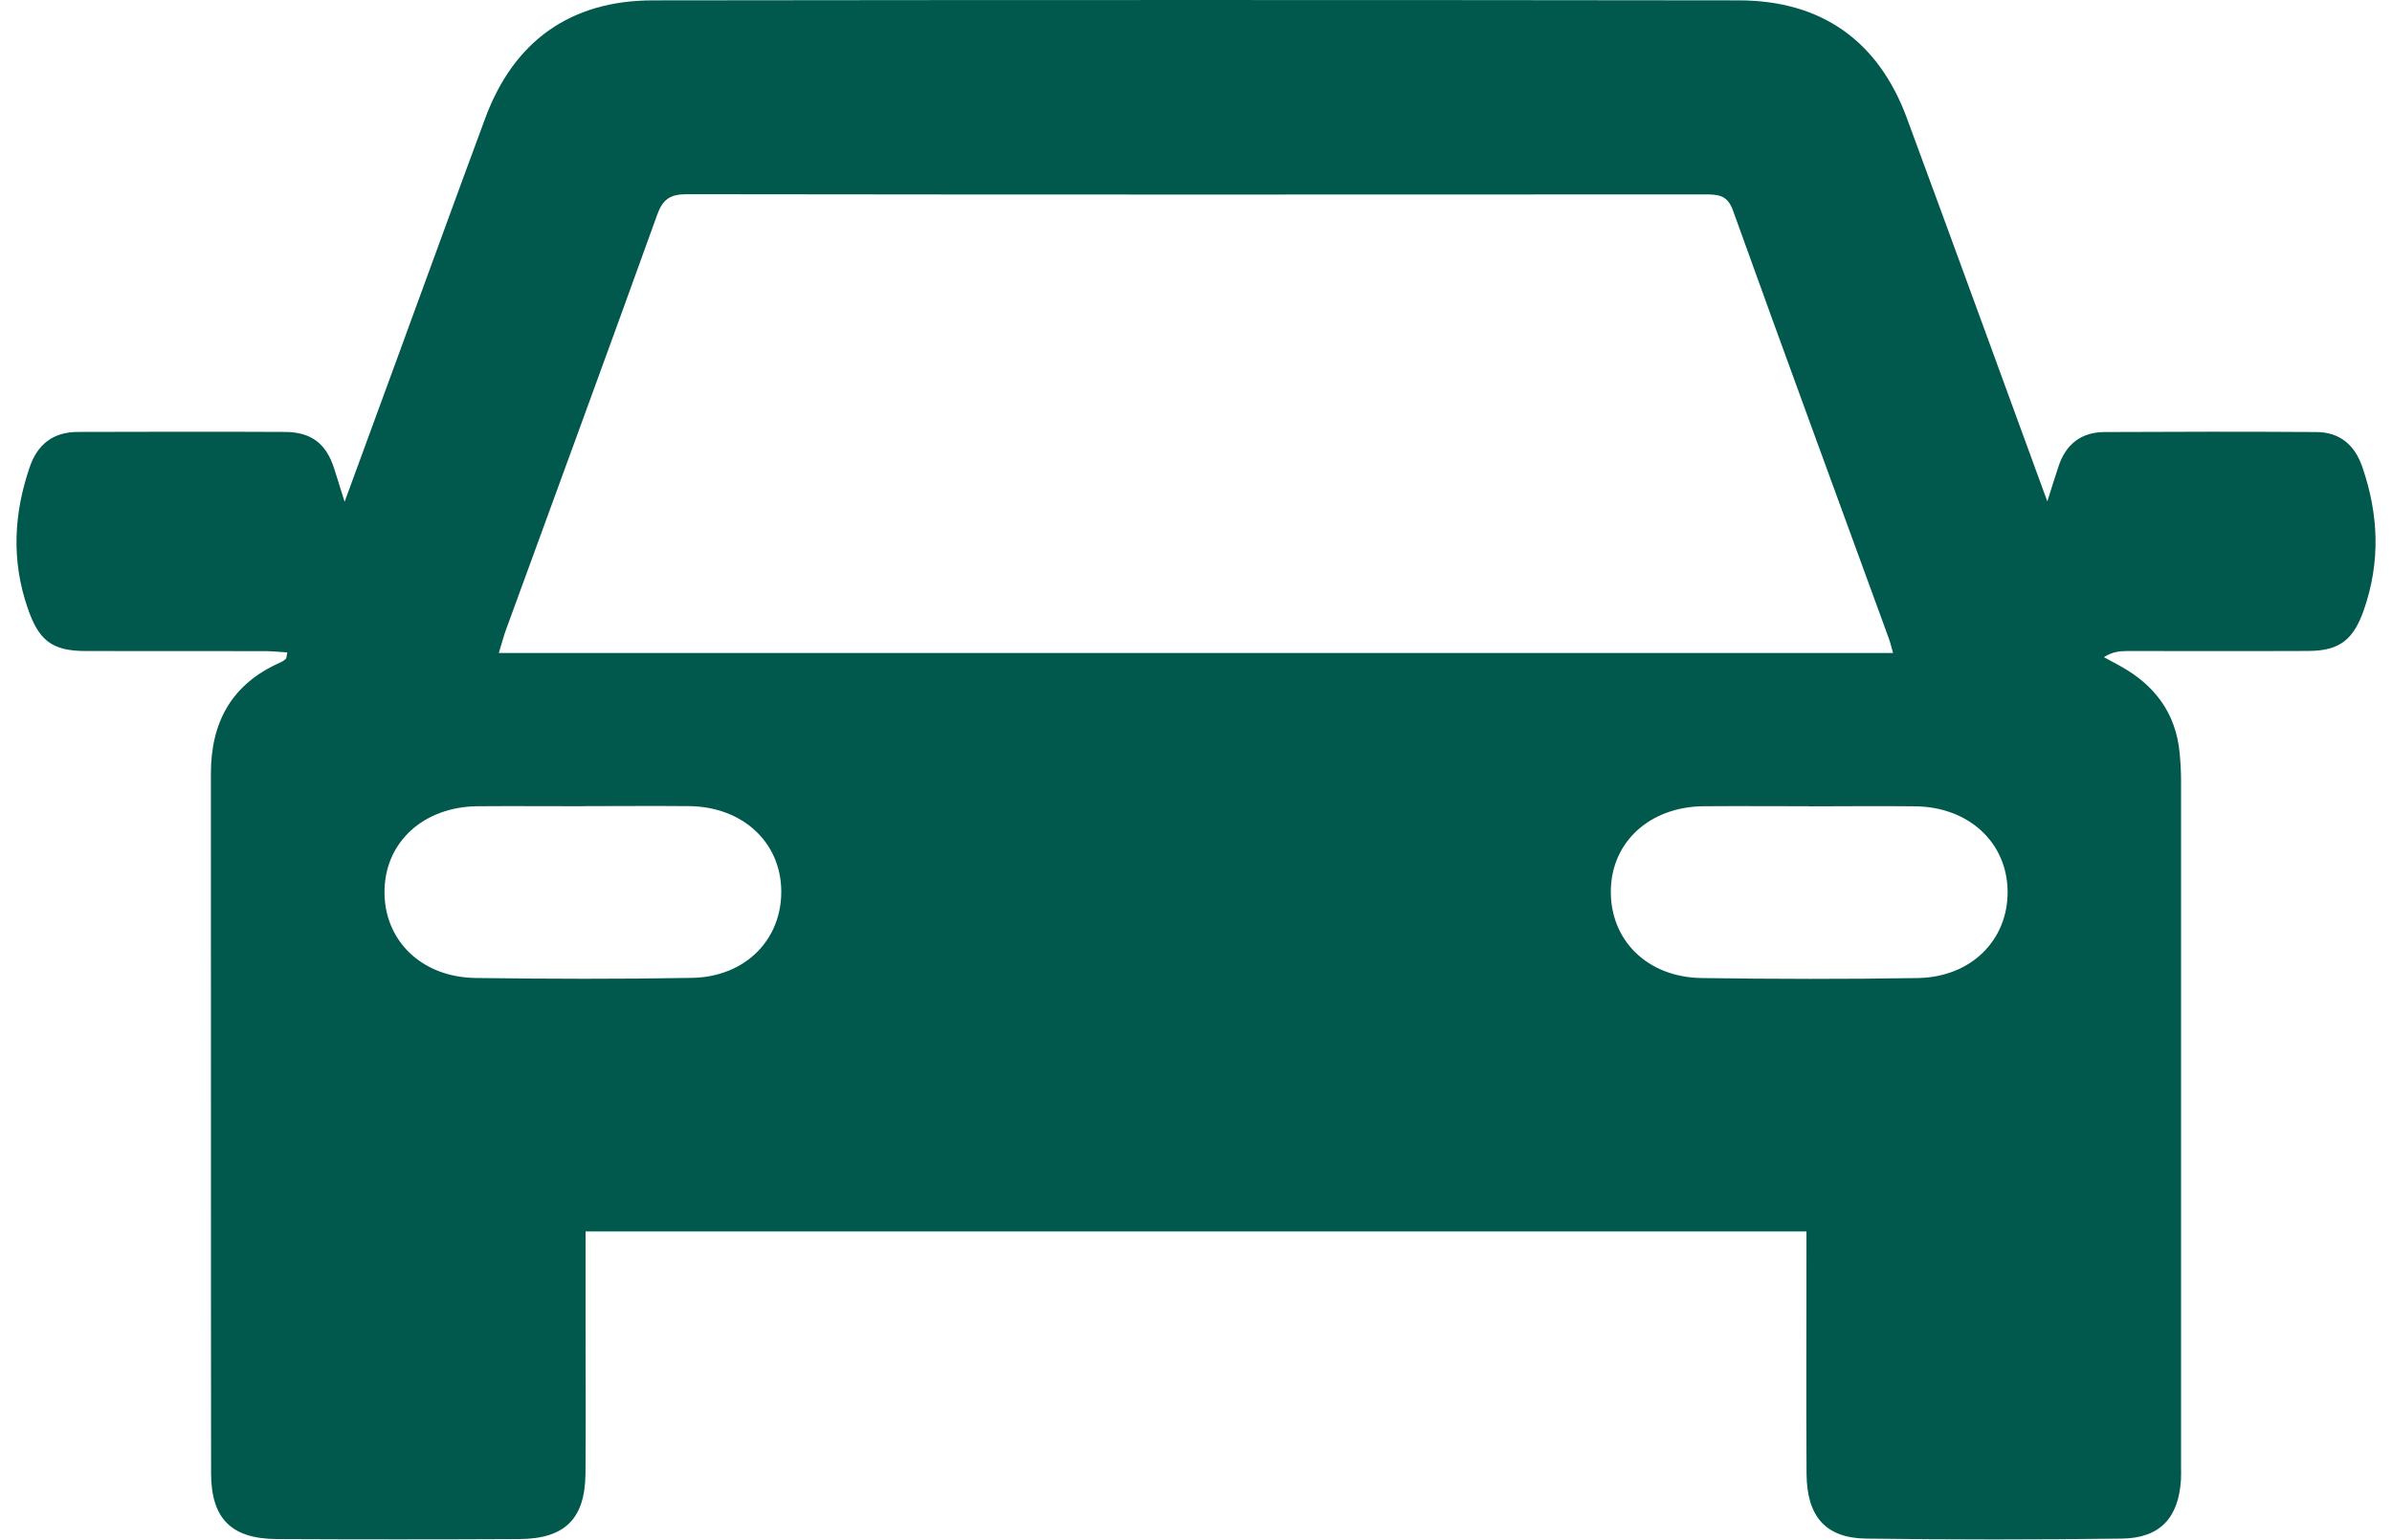<svg width="73" height="47" viewBox="0 0 73 47" fill="none" xmlns="http://www.w3.org/2000/svg">
<g id="Parking_Bus_Taxi_Crosswalk_Perimeter" clip-path="url(#clip0_473_13947)">
<path id="Vector" d="M17.871 37.594C17.871 38.596 17.871 39.564 17.871 40.532C17.871 42.017 17.882 43.501 17.868 44.986C17.854 46.367 17.239 46.978 15.843 46.983C13.382 46.995 10.917 46.995 8.455 46.983C7.065 46.978 6.445 46.364 6.442 44.977C6.433 37.857 6.442 30.736 6.436 23.616C6.436 22.056 7.062 20.887 8.543 20.229C8.608 20.201 8.67 20.164 8.72 20.117C8.746 20.092 8.743 20.033 8.768 19.916C8.54 19.902 8.323 19.88 8.106 19.877C6.276 19.874 4.448 19.877 2.618 19.874C1.569 19.874 1.177 19.537 0.842 18.555C0.345 17.106 0.419 15.686 0.906 14.261C1.143 13.563 1.623 13.189 2.37 13.186C4.482 13.181 6.591 13.175 8.703 13.186C9.507 13.192 9.955 13.546 10.198 14.302C10.288 14.587 10.378 14.871 10.517 15.318C11.098 13.733 11.625 12.296 12.152 10.857C13.038 8.44 13.915 6.021 14.809 3.608C15.68 1.256 17.406 0.014 19.927 0.011C30.972 -0.003 42.017 -0.003 53.066 0.011C55.59 0.014 57.324 1.25 58.192 3.599C59.614 7.447 61.015 11.303 62.481 15.307C62.622 14.863 62.718 14.548 62.823 14.238C63.042 13.566 63.513 13.192 64.227 13.189C66.384 13.178 68.541 13.175 70.698 13.189C71.415 13.195 71.866 13.591 72.094 14.255C72.594 15.703 72.653 17.148 72.142 18.616C71.829 19.512 71.418 19.866 70.459 19.872C68.606 19.88 66.754 19.872 64.901 19.874C64.684 19.874 64.464 19.899 64.207 20.061C64.376 20.153 64.543 20.242 64.712 20.335C65.764 20.918 66.404 21.774 66.519 22.983C66.545 23.259 66.562 23.538 66.562 23.814C66.562 30.795 66.562 37.776 66.562 44.757C66.562 44.896 66.567 45.036 66.559 45.175C66.488 46.333 65.922 46.953 64.76 46.969C62.157 47.003 59.554 47.003 56.952 46.969C55.714 46.953 55.141 46.294 55.133 44.986C55.119 42.781 55.13 40.58 55.13 38.376C55.13 38.127 55.13 37.876 55.13 37.592H17.871V37.594ZM57.772 19.93C57.719 19.746 57.69 19.617 57.645 19.492C56.058 15.139 54.456 10.79 52.888 6.426C52.719 5.954 52.44 5.935 52.042 5.935C41.679 5.94 31.319 5.943 20.956 5.929C20.448 5.929 20.226 6.085 20.056 6.557C18.534 10.787 16.98 15.005 15.44 19.23C15.364 19.439 15.308 19.659 15.223 19.933H57.769L57.772 19.93ZM17.803 24.612C16.726 24.612 15.649 24.604 14.572 24.612C12.939 24.629 11.766 25.689 11.735 27.168C11.701 28.688 12.846 29.832 14.512 29.855C16.712 29.885 18.914 29.891 21.116 29.852C22.744 29.824 23.86 28.688 23.843 27.19C23.826 25.706 22.662 24.629 21.035 24.609C19.958 24.598 18.88 24.609 17.803 24.609V24.612ZM55.226 24.612C54.149 24.612 53.071 24.604 51.994 24.612C50.359 24.626 49.188 25.689 49.16 27.168C49.132 28.697 50.266 29.832 51.929 29.857C54.129 29.888 56.331 29.894 58.533 29.857C60.161 29.829 61.289 28.691 61.269 27.198C61.249 25.717 60.082 24.634 58.457 24.615C57.38 24.601 56.303 24.615 55.226 24.615V24.612Z" fill="#00594C"/>
</g>
<defs>
<clipPath id="clip0_473_13947">
<rect width="72" height="47" fill="white" transform="translate(0.5)"/>
</clipPath>
</defs>
</svg>
